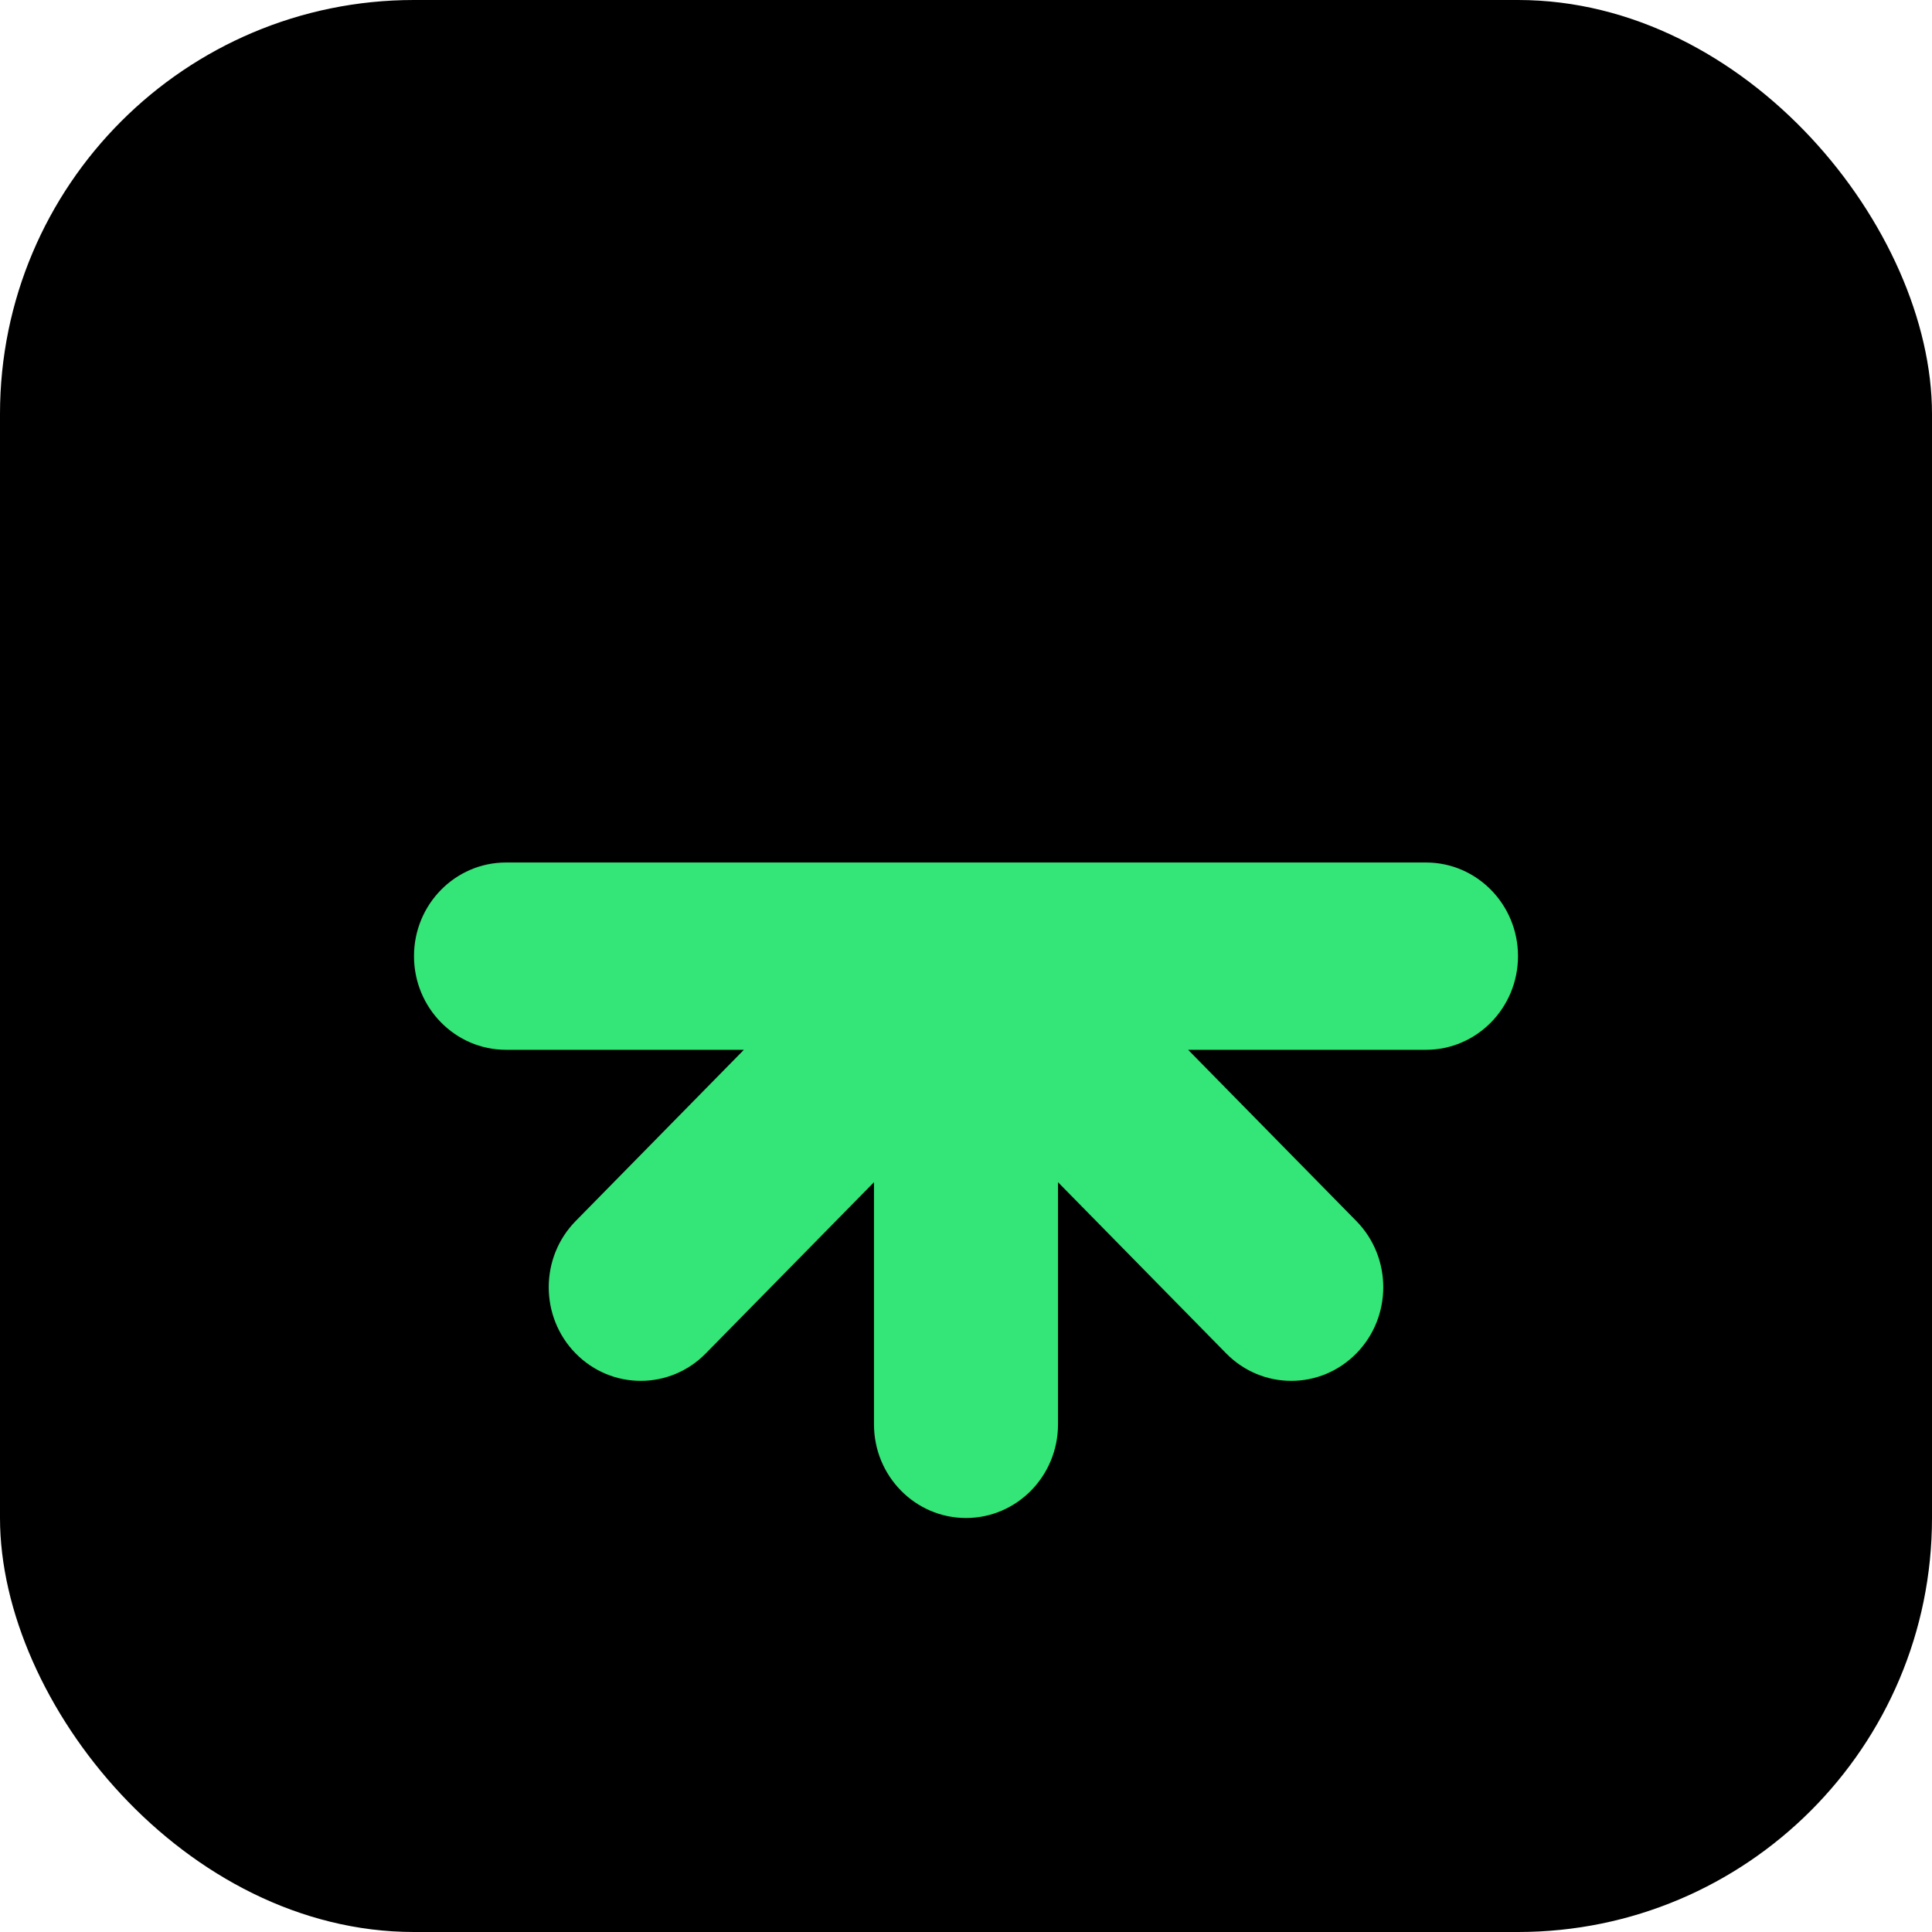 <svg width="56" height="56" viewBox="0 0 56 56" fill="none" xmlns="http://www.w3.org/2000/svg">
<rect width="56" height="56" rx="12" fill="black"/>
<path fill-rule="evenodd" clip-rule="evenodd" d="M28 25H14.667C13.194 25 12 26.215 12 27.714C12 29.213 13.194 30.429 14.667 30.429H21.562L16.686 35.392C15.645 36.452 15.645 38.17 16.686 39.23C17.728 40.29 19.416 40.29 20.457 39.23L25.333 34.267V41.286C25.333 42.785 26.527 44 28 44C29.473 44 30.667 42.785 30.667 41.286V34.267L35.542 39.23C36.584 40.29 38.272 40.29 39.314 39.23C40.355 38.17 40.355 36.452 39.314 35.392L34.438 30.429H41.333C42.806 30.429 44 29.213 44 27.714C44 26.215 42.806 25 41.333 25H28Z" fill="#34E578"/>
</svg>
